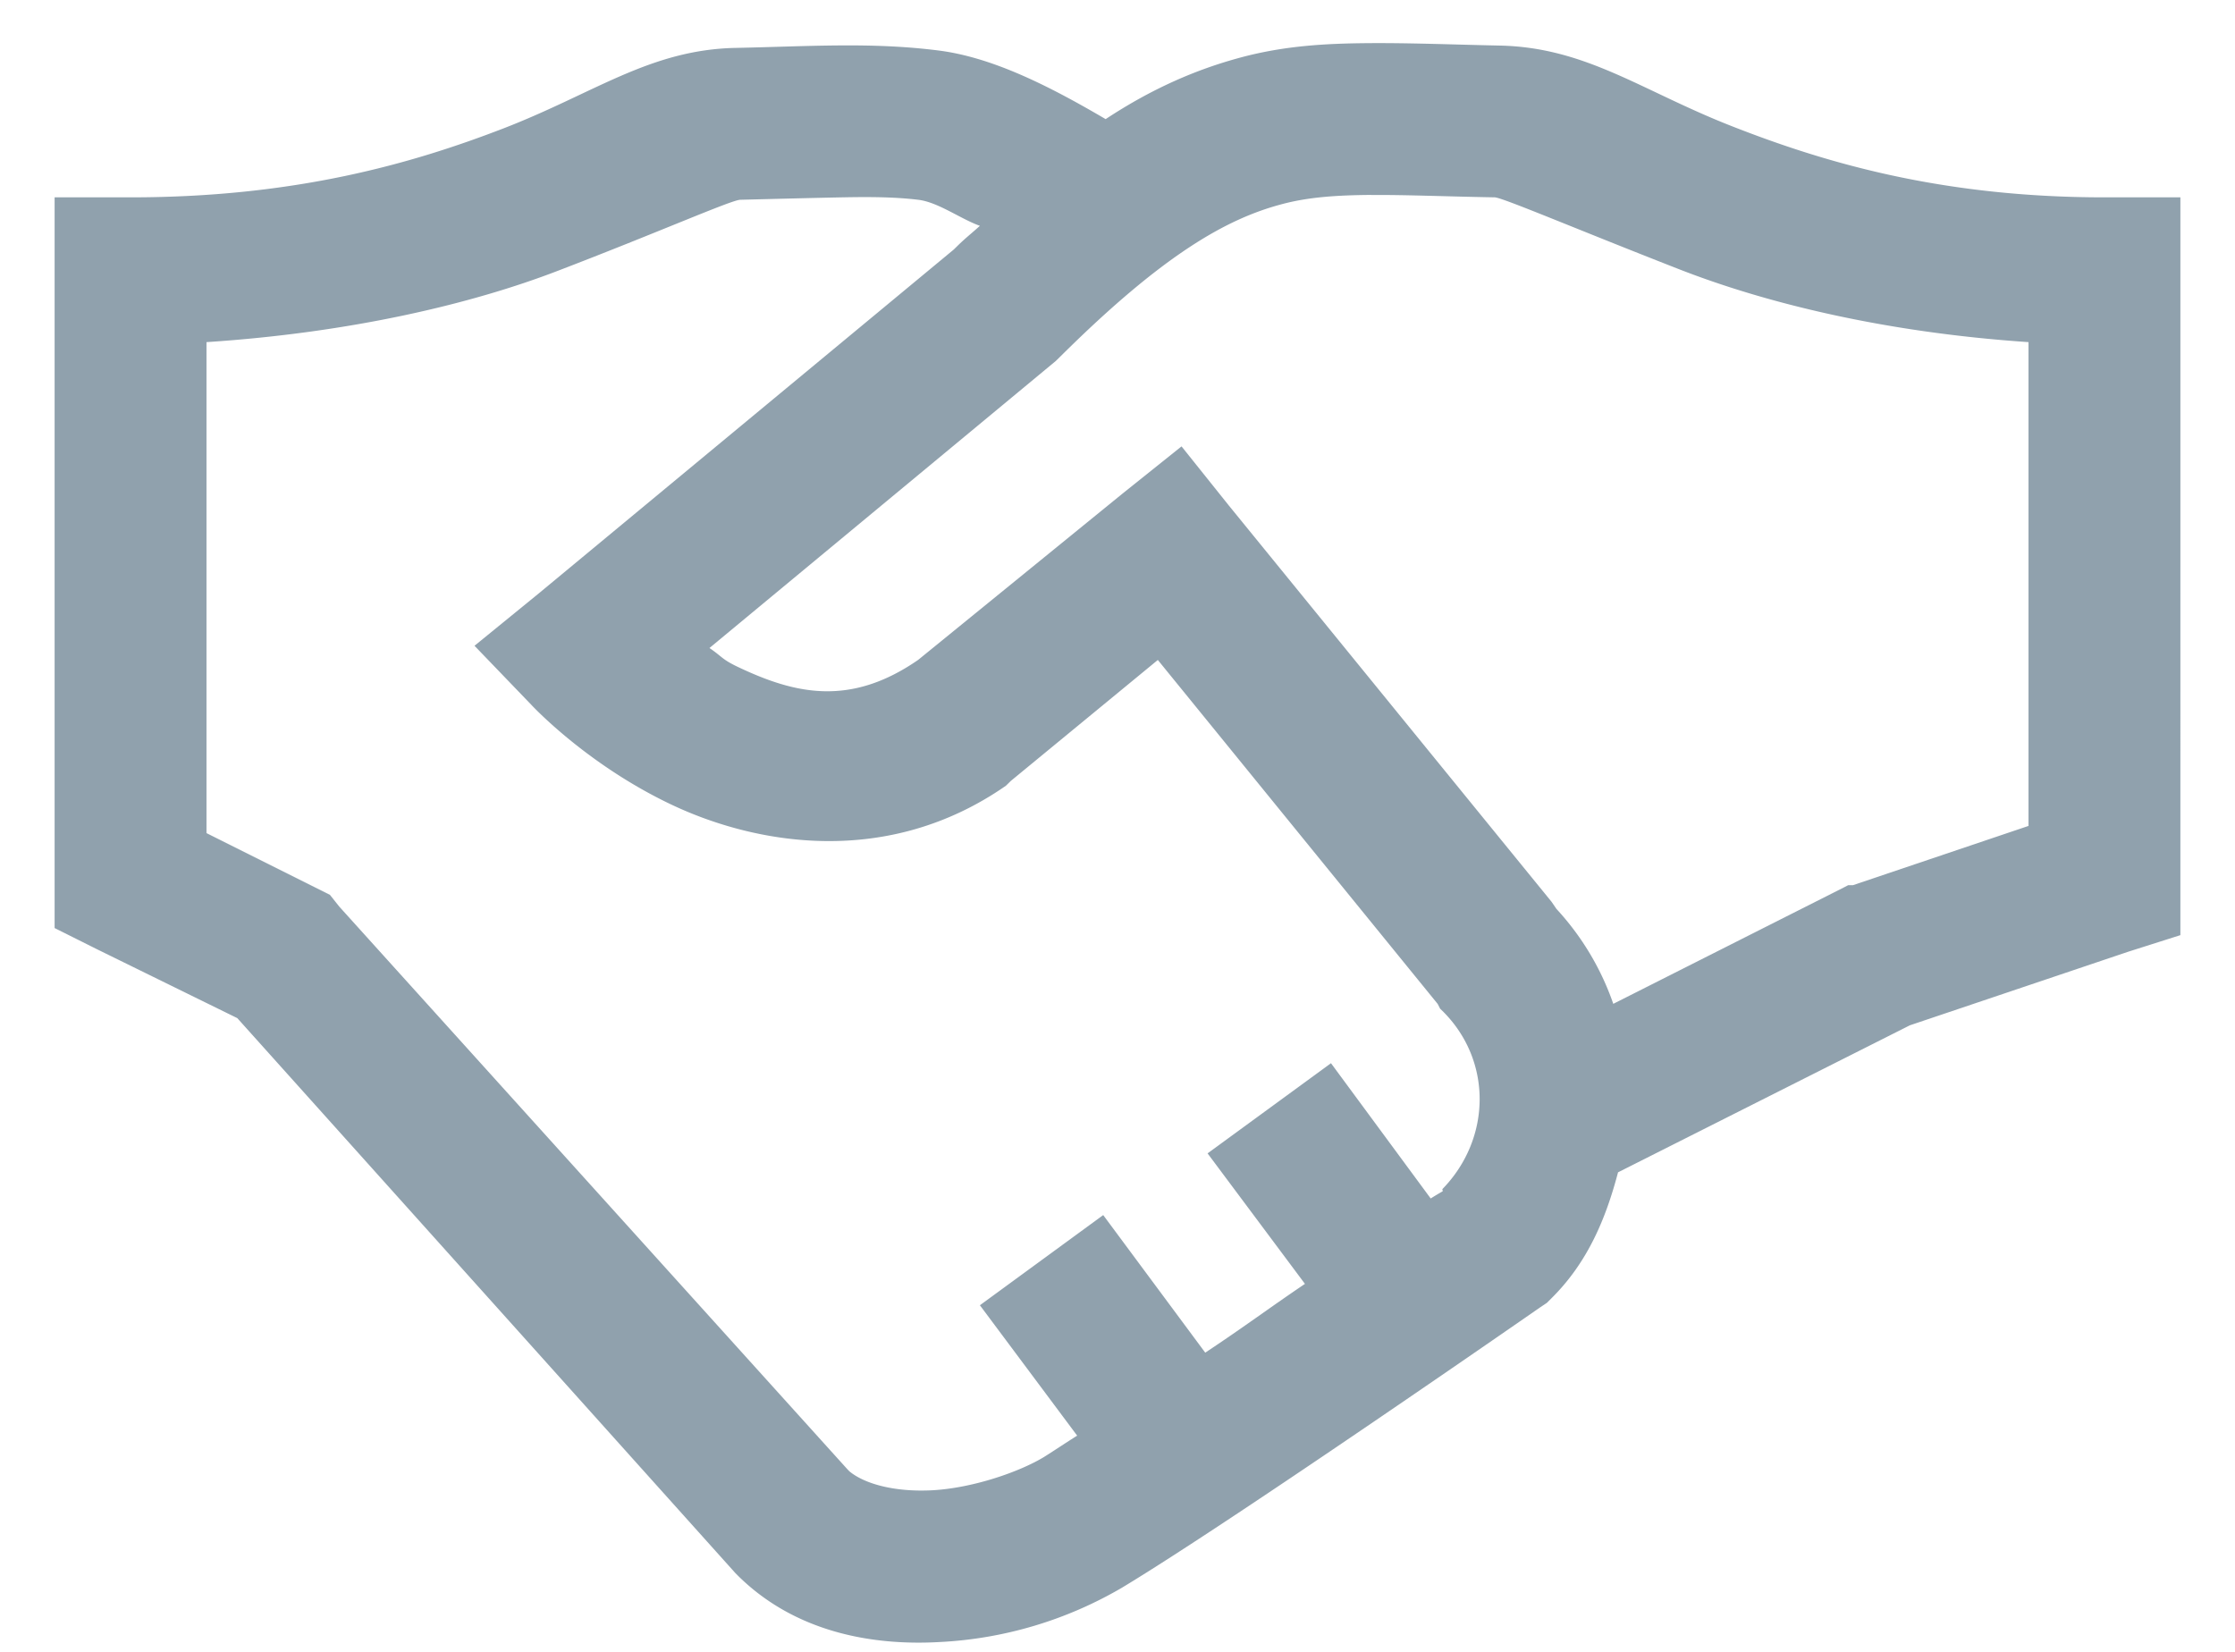 <svg width="23" height="17" fill="none" xmlns="http://www.w3.org/2000/svg"><path d="M14.088.444c-.433.003-.864.025-1.318.147-.455.122-.91.317-1.392.635C10.78.875 10.2.585 9.645.518 8.955.432 8.314.478 7.569.493c-.882.018-1.458.47-2.392.83-.934.36-2.136.708-3.833.708H.562v7.52l.44.22 1.44.707 5.127 5.713.025.025c.586.58 1.376.723 2.075.683a4.117 4.117 0 0 0 1.88-.561c1.153-.696 4.297-2.881 4.297-2.881l.073-.049.049-.049c.372-.369.558-.82.683-1.294l3.003-1.513 2.246-.757.538-.171V2.031h-.782c-1.694 0-2.899-.366-3.833-.732-.934-.366-1.501-.812-2.392-.83-.476-.01-.91-.028-1.343-.025zm.024 1.563c.351-.003.757.015 1.27.024.082.003.833.324 1.88.733.885.348 2.115.656 3.613.757V8.5l-1.807.61h-.049l-.048.025-2.369 1.196a2.773 2.773 0 0 0-.585-.977l-.05-.073-3.32-4.077-.488-.61-.61.488-2.1 1.709c-.705.488-1.275.348-1.855.073-.168-.08-.159-.104-.293-.195l3.564-2.954.05-.049c1.058-1.05 1.708-1.413 2.27-1.563.28-.076.576-.094.927-.097zm-5.444.024c.299-.006.55-.003.781.025.205.024.437.198.635.268-.08.073-.137.116-.22.196l-.049.048-4.272 3.54-.66.538.587.61s.564.61 1.44 1.025c.876.415 2.228.65 3.442-.195l.05-.049 1.513-1.245 2.88 3.54.025.049.025.024c.515.51.503 1.313 0 1.831-.006.006.006.019 0 .025a3.23 3.23 0 0 0-.122.073l-1.026-1.392-1.27.928 1.002 1.343c-.406.275-.59.418-1.026.708l-1.05-1.416-1.269.928 1.001 1.342c-.089.055-.272.177-.342.22-.247.15-.723.318-1.147.342-.4.021-.705-.07-.855-.195l-.024-.025-5.225-5.786-.097-.122-1.27-.635V3.521c1.492-.098 2.731-.394 3.613-.733 1.044-.4 1.789-.73 1.88-.732.4-.01.75-.019 1.05-.025z" fill="#90A1AD"/></svg>